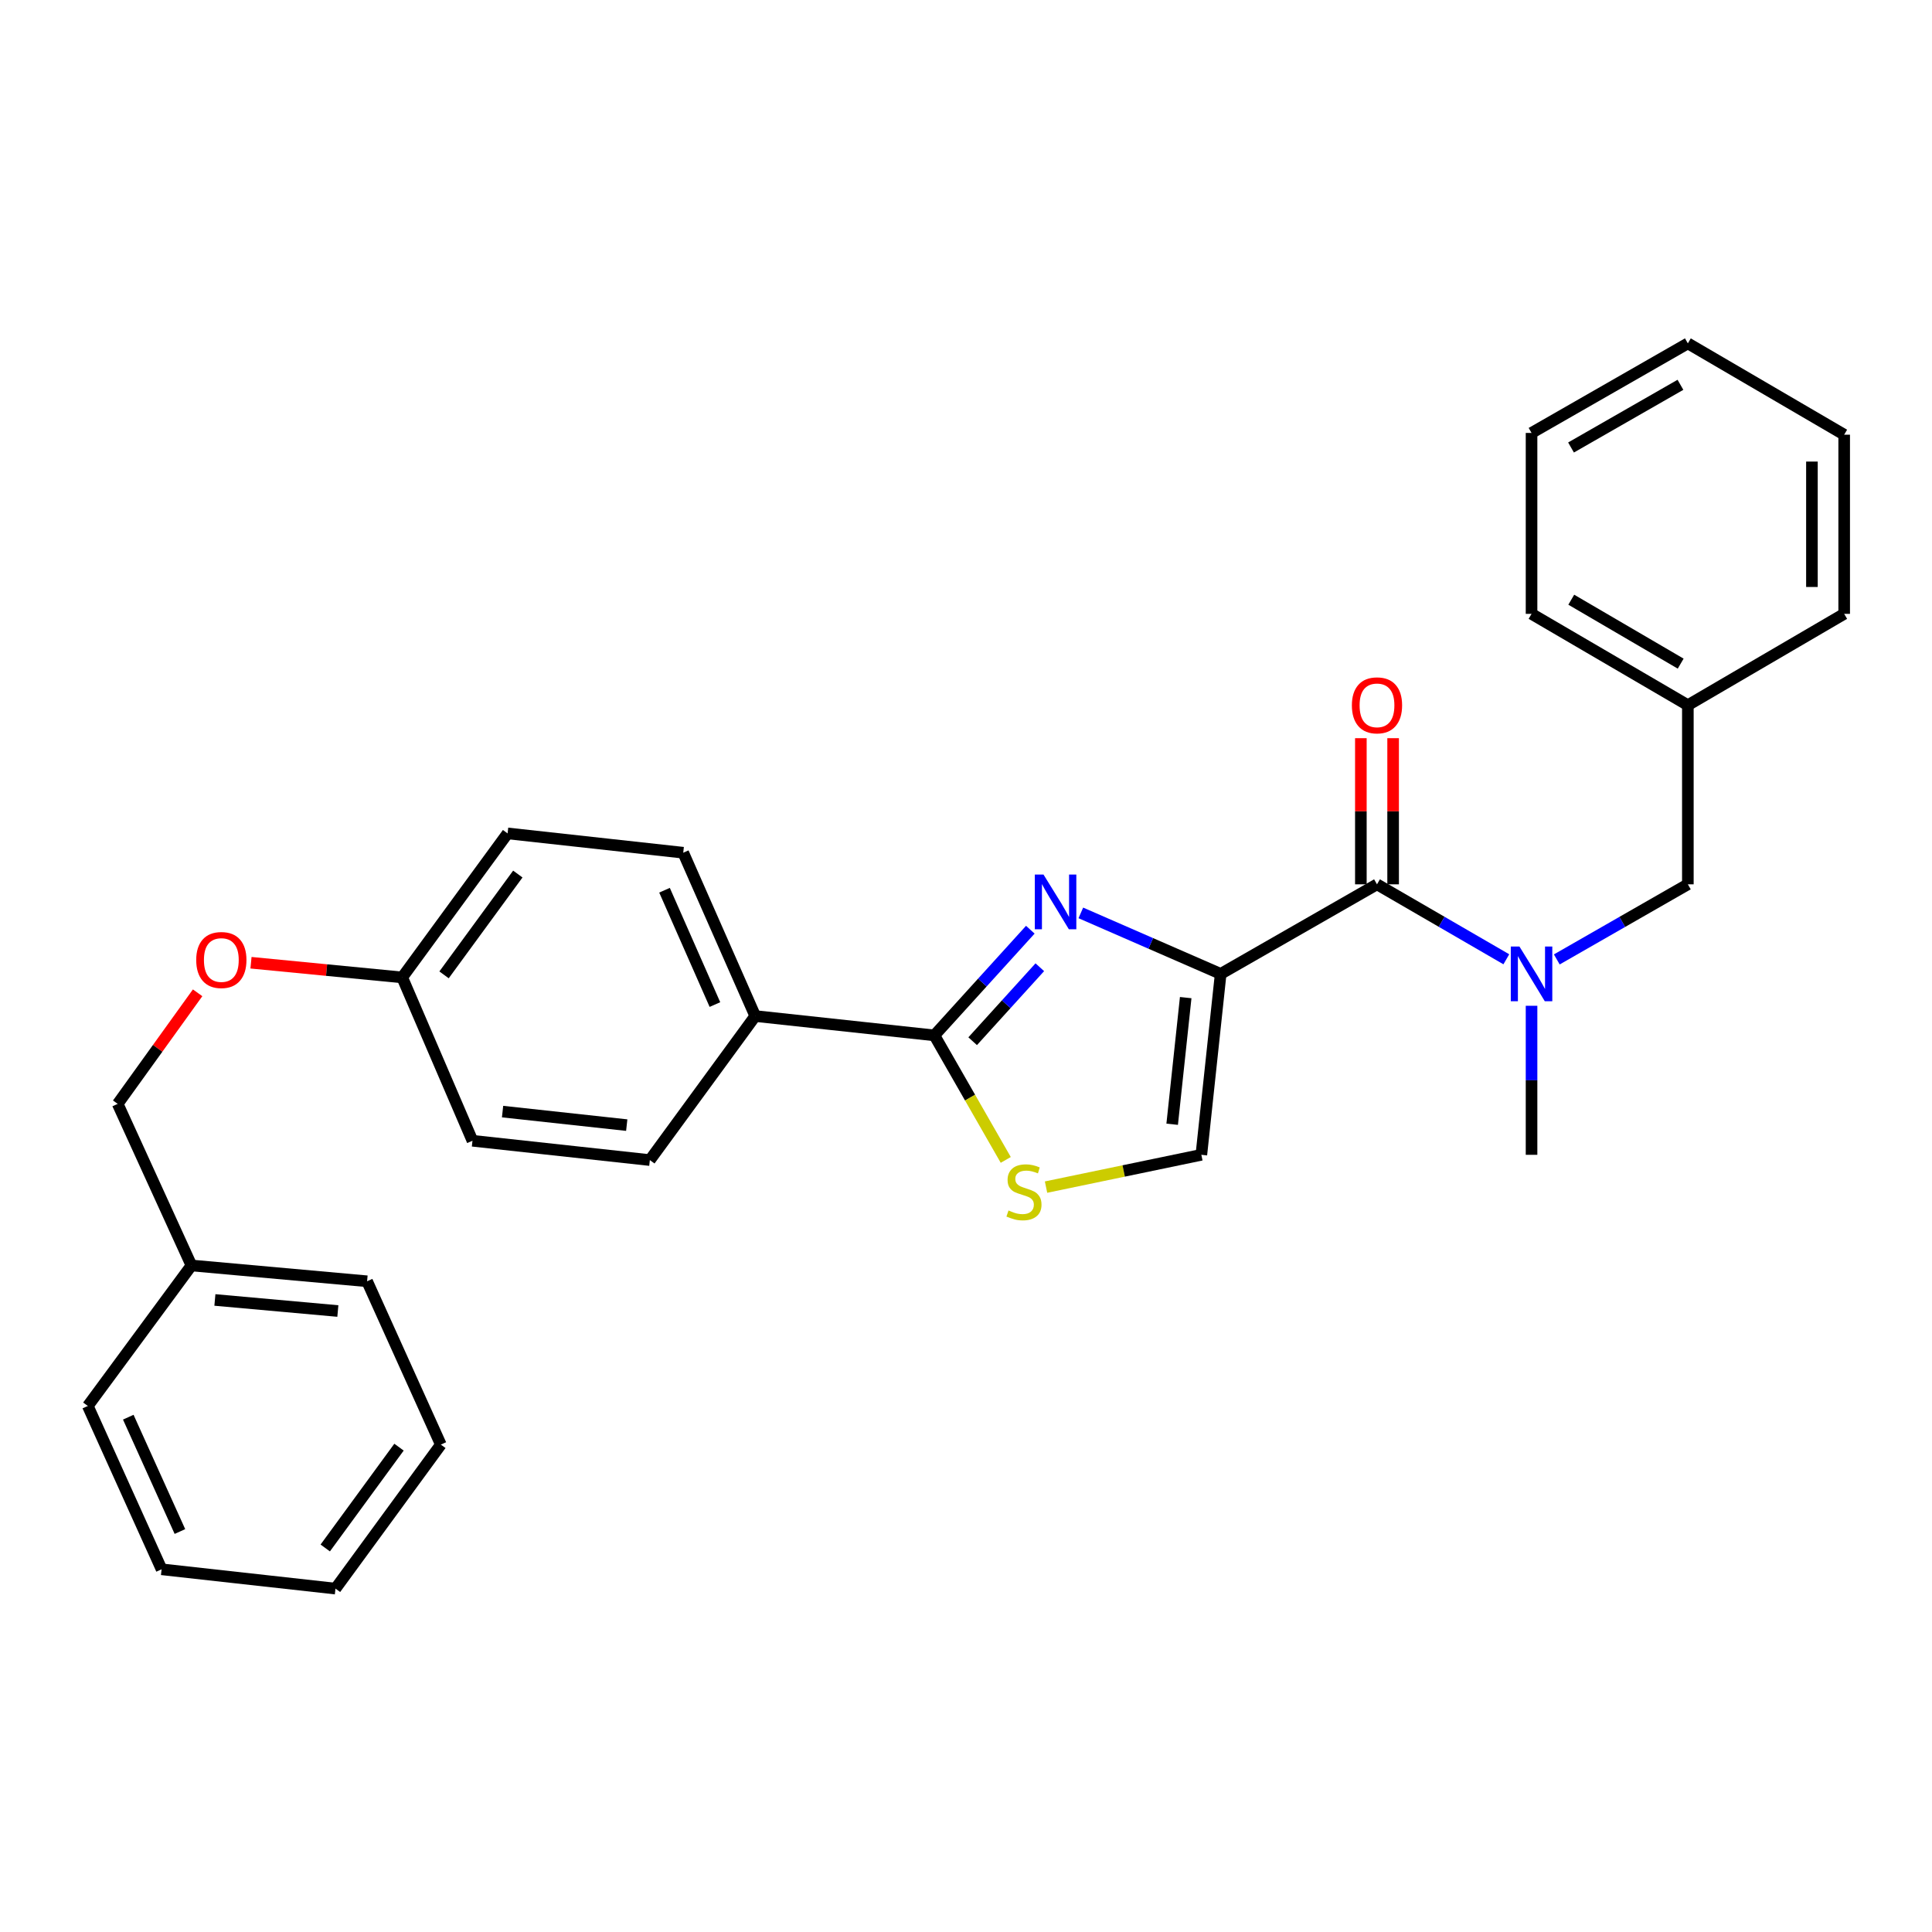 <?xml version='1.0' encoding='iso-8859-1'?>
<svg version='1.1' baseProfile='full'
              xmlns='http://www.w3.org/2000/svg'
                      xmlns:rdkit='http://www.rdkit.org/xml'
                      xmlns:xlink='http://www.w3.org/1999/xlink'
                  xml:space='preserve'
width='1000px' height='1000px' viewBox='0 0 1000 1000'>
<!-- END OF HEADER -->
<rect style='opacity:1.0;fill:#FFFFFF;stroke:none' width='1000' height='1000' x='0' y='0'> </rect>
<path class='bond-0' d='M 954.545,224.999 L 954.545,317.729' style='fill:none;fill-rule:evenodd;stroke:#000000;stroke-width:6px;stroke-linecap:butt;stroke-linejoin:miter;stroke-opacity:1' />
<path class='bond-0' d='M 937.851,238.908 L 937.851,303.82' style='fill:none;fill-rule:evenodd;stroke:#000000;stroke-width:6px;stroke-linecap:butt;stroke-linejoin:miter;stroke-opacity:1' />
<path class='bond-1' d='M 954.545,224.999 L 873.631,177.734' style='fill:none;fill-rule:evenodd;stroke:#000000;stroke-width:6px;stroke-linecap:butt;stroke-linejoin:miter;stroke-opacity:1' />
<path class='bond-2' d='M 712.73,457.725 L 746.202,477.125' style='fill:none;fill-rule:evenodd;stroke:#000000;stroke-width:6px;stroke-linecap:butt;stroke-linejoin:miter;stroke-opacity:1' />
<path class='bond-2' d='M 746.202,477.125 L 779.674,496.526' style='fill:none;fill-rule:evenodd;stroke:#0000FF;stroke-width:6px;stroke-linecap:butt;stroke-linejoin:miter;stroke-opacity:1' />
<path class='bond-3' d='M 721.077,457.725 L 721.077,419.903' style='fill:none;fill-rule:evenodd;stroke:#000000;stroke-width:6px;stroke-linecap:butt;stroke-linejoin:miter;stroke-opacity:1' />
<path class='bond-3' d='M 721.077,419.903 L 721.077,382.082' style='fill:none;fill-rule:evenodd;stroke:#FF0000;stroke-width:6px;stroke-linecap:butt;stroke-linejoin:miter;stroke-opacity:1' />
<path class='bond-3' d='M 704.382,457.725 L 704.382,419.903' style='fill:none;fill-rule:evenodd;stroke:#000000;stroke-width:6px;stroke-linecap:butt;stroke-linejoin:miter;stroke-opacity:1' />
<path class='bond-3' d='M 704.382,419.903 L 704.382,382.082' style='fill:none;fill-rule:evenodd;stroke:#FF0000;stroke-width:6px;stroke-linecap:butt;stroke-linejoin:miter;stroke-opacity:1' />
<path class='bond-4' d='M 712.73,457.725 L 631.815,504.09' style='fill:none;fill-rule:evenodd;stroke:#000000;stroke-width:6px;stroke-linecap:butt;stroke-linejoin:miter;stroke-opacity:1' />
<path class='bond-5' d='M 792.726,520.591 L 792.726,559.161' style='fill:none;fill-rule:evenodd;stroke:#0000FF;stroke-width:6px;stroke-linecap:butt;stroke-linejoin:miter;stroke-opacity:1' />
<path class='bond-5' d='M 792.726,559.161 L 792.726,597.73' style='fill:none;fill-rule:evenodd;stroke:#000000;stroke-width:6px;stroke-linecap:butt;stroke-linejoin:miter;stroke-opacity:1' />
<path class='bond-6' d='M 805.797,496.599 L 839.714,477.162' style='fill:none;fill-rule:evenodd;stroke:#0000FF;stroke-width:6px;stroke-linecap:butt;stroke-linejoin:miter;stroke-opacity:1' />
<path class='bond-6' d='M 839.714,477.162 L 873.631,457.725' style='fill:none;fill-rule:evenodd;stroke:#000000;stroke-width:6px;stroke-linecap:butt;stroke-linejoin:miter;stroke-opacity:1' />
<path class='bond-7' d='M 873.631,177.734 L 792.726,224.09' style='fill:none;fill-rule:evenodd;stroke:#000000;stroke-width:6px;stroke-linecap:butt;stroke-linejoin:miter;stroke-opacity:1' />
<path class='bond-7' d='M 869.795,199.172 L 813.161,231.622' style='fill:none;fill-rule:evenodd;stroke:#000000;stroke-width:6px;stroke-linecap:butt;stroke-linejoin:miter;stroke-opacity:1' />
<path class='bond-8' d='M 483.639,535.913 L 502.108,568.139' style='fill:none;fill-rule:evenodd;stroke:#000000;stroke-width:6px;stroke-linecap:butt;stroke-linejoin:miter;stroke-opacity:1' />
<path class='bond-8' d='M 502.108,568.139 L 520.576,600.366' style='fill:none;fill-rule:evenodd;stroke:#CCCC00;stroke-width:6px;stroke-linecap:butt;stroke-linejoin:miter;stroke-opacity:1' />
<path class='bond-9' d='M 483.639,535.913 L 508.466,508.564' style='fill:none;fill-rule:evenodd;stroke:#000000;stroke-width:6px;stroke-linecap:butt;stroke-linejoin:miter;stroke-opacity:1' />
<path class='bond-9' d='M 508.466,508.564 L 533.292,481.215' style='fill:none;fill-rule:evenodd;stroke:#0000FF;stroke-width:6px;stroke-linecap:butt;stroke-linejoin:miter;stroke-opacity:1' />
<path class='bond-9' d='M 503.448,538.929 L 520.827,519.785' style='fill:none;fill-rule:evenodd;stroke:#000000;stroke-width:6px;stroke-linecap:butt;stroke-linejoin:miter;stroke-opacity:1' />
<path class='bond-9' d='M 520.827,519.785 L 538.206,500.641' style='fill:none;fill-rule:evenodd;stroke:#0000FF;stroke-width:6px;stroke-linecap:butt;stroke-linejoin:miter;stroke-opacity:1' />
<path class='bond-10' d='M 483.639,535.913 L 390.908,525.905' style='fill:none;fill-rule:evenodd;stroke:#000000;stroke-width:6px;stroke-linecap:butt;stroke-linejoin:miter;stroke-opacity:1' />
<path class='bond-11' d='M 541.429,614.443 L 581.623,606.086' style='fill:none;fill-rule:evenodd;stroke:#CCCC00;stroke-width:6px;stroke-linecap:butt;stroke-linejoin:miter;stroke-opacity:1' />
<path class='bond-11' d='M 581.623,606.086 L 621.817,597.73' style='fill:none;fill-rule:evenodd;stroke:#000000;stroke-width:6px;stroke-linecap:butt;stroke-linejoin:miter;stroke-opacity:1' />
<path class='bond-12' d='M 621.817,597.73 L 631.815,504.09' style='fill:none;fill-rule:evenodd;stroke:#000000;stroke-width:6px;stroke-linecap:butt;stroke-linejoin:miter;stroke-opacity:1' />
<path class='bond-12' d='M 606.716,581.911 L 613.715,516.364' style='fill:none;fill-rule:evenodd;stroke:#000000;stroke-width:6px;stroke-linecap:butt;stroke-linejoin:miter;stroke-opacity:1' />
<path class='bond-13' d='M 631.815,504.09 L 595.626,488.303' style='fill:none;fill-rule:evenodd;stroke:#000000;stroke-width:6px;stroke-linecap:butt;stroke-linejoin:miter;stroke-opacity:1' />
<path class='bond-13' d='M 595.626,488.303 L 559.436,472.516' style='fill:none;fill-rule:evenodd;stroke:#0000FF;stroke-width:6px;stroke-linecap:butt;stroke-linejoin:miter;stroke-opacity:1' />
<path class='bond-14' d='M 99.091,655.003 L 60.916,571.361' style='fill:none;fill-rule:evenodd;stroke:#000000;stroke-width:6px;stroke-linecap:butt;stroke-linejoin:miter;stroke-opacity:1' />
<path class='bond-15' d='M 99.091,655.003 L 190.004,663.183' style='fill:none;fill-rule:evenodd;stroke:#000000;stroke-width:6px;stroke-linecap:butt;stroke-linejoin:miter;stroke-opacity:1' />
<path class='bond-15' d='M 111.232,672.857 L 174.871,678.584' style='fill:none;fill-rule:evenodd;stroke:#000000;stroke-width:6px;stroke-linecap:butt;stroke-linejoin:miter;stroke-opacity:1' />
<path class='bond-16' d='M 99.091,655.003 L 45.455,727.727' style='fill:none;fill-rule:evenodd;stroke:#000000;stroke-width:6px;stroke-linecap:butt;stroke-linejoin:miter;stroke-opacity:1' />
<path class='bond-17' d='M 129.914,498.309 L 169.048,502.109' style='fill:none;fill-rule:evenodd;stroke:#FF0000;stroke-width:6px;stroke-linecap:butt;stroke-linejoin:miter;stroke-opacity:1' />
<path class='bond-17' d='M 169.048,502.109 L 208.183,505.908' style='fill:none;fill-rule:evenodd;stroke:#000000;stroke-width:6px;stroke-linecap:butt;stroke-linejoin:miter;stroke-opacity:1' />
<path class='bond-18' d='M 102.287,513.875 L 81.602,542.618' style='fill:none;fill-rule:evenodd;stroke:#FF0000;stroke-width:6px;stroke-linecap:butt;stroke-linejoin:miter;stroke-opacity:1' />
<path class='bond-18' d='M 81.602,542.618 L 60.916,571.361' style='fill:none;fill-rule:evenodd;stroke:#000000;stroke-width:6px;stroke-linecap:butt;stroke-linejoin:miter;stroke-opacity:1' />
<path class='bond-19' d='M 262.729,431.366 L 208.183,505.908' style='fill:none;fill-rule:evenodd;stroke:#000000;stroke-width:6px;stroke-linecap:butt;stroke-linejoin:miter;stroke-opacity:1' />
<path class='bond-19' d='M 268.02,452.406 L 229.838,504.586' style='fill:none;fill-rule:evenodd;stroke:#000000;stroke-width:6px;stroke-linecap:butt;stroke-linejoin:miter;stroke-opacity:1' />
<path class='bond-20' d='M 262.729,431.366 L 353.642,441.364' style='fill:none;fill-rule:evenodd;stroke:#000000;stroke-width:6px;stroke-linecap:butt;stroke-linejoin:miter;stroke-opacity:1' />
<path class='bond-21' d='M 208.183,505.908 L 244.55,590.458' style='fill:none;fill-rule:evenodd;stroke:#000000;stroke-width:6px;stroke-linecap:butt;stroke-linejoin:miter;stroke-opacity:1' />
<path class='bond-22' d='M 244.55,590.458 L 336.363,600.457' style='fill:none;fill-rule:evenodd;stroke:#000000;stroke-width:6px;stroke-linecap:butt;stroke-linejoin:miter;stroke-opacity:1' />
<path class='bond-22' d='M 260.129,575.361 L 324.398,582.36' style='fill:none;fill-rule:evenodd;stroke:#000000;stroke-width:6px;stroke-linecap:butt;stroke-linejoin:miter;stroke-opacity:1' />
<path class='bond-23' d='M 336.363,600.457 L 390.908,525.905' style='fill:none;fill-rule:evenodd;stroke:#000000;stroke-width:6px;stroke-linecap:butt;stroke-linejoin:miter;stroke-opacity:1' />
<path class='bond-24' d='M 390.908,525.905 L 353.642,441.364' style='fill:none;fill-rule:evenodd;stroke:#000000;stroke-width:6px;stroke-linecap:butt;stroke-linejoin:miter;stroke-opacity:1' />
<path class='bond-24' d='M 370.042,519.958 L 343.955,460.779' style='fill:none;fill-rule:evenodd;stroke:#000000;stroke-width:6px;stroke-linecap:butt;stroke-linejoin:miter;stroke-opacity:1' />
<path class='bond-25' d='M 190.004,663.183 L 228.18,747.724' style='fill:none;fill-rule:evenodd;stroke:#000000;stroke-width:6px;stroke-linecap:butt;stroke-linejoin:miter;stroke-opacity:1' />
<path class='bond-26' d='M 45.455,727.727 L 83.639,812.268' style='fill:none;fill-rule:evenodd;stroke:#000000;stroke-width:6px;stroke-linecap:butt;stroke-linejoin:miter;stroke-opacity:1' />
<path class='bond-26' d='M 66.397,733.536 L 93.126,792.715' style='fill:none;fill-rule:evenodd;stroke:#000000;stroke-width:6px;stroke-linecap:butt;stroke-linejoin:miter;stroke-opacity:1' />
<path class='bond-27' d='M 228.18,747.724 L 173.643,822.266' style='fill:none;fill-rule:evenodd;stroke:#000000;stroke-width:6px;stroke-linecap:butt;stroke-linejoin:miter;stroke-opacity:1' />
<path class='bond-27' d='M 206.525,749.048 L 168.35,801.227' style='fill:none;fill-rule:evenodd;stroke:#000000;stroke-width:6px;stroke-linecap:butt;stroke-linejoin:miter;stroke-opacity:1' />
<path class='bond-28' d='M 83.639,812.268 L 173.643,822.266' style='fill:none;fill-rule:evenodd;stroke:#000000;stroke-width:6px;stroke-linecap:butt;stroke-linejoin:miter;stroke-opacity:1' />
<path class='bond-29' d='M 792.726,224.09 L 792.726,317.729' style='fill:none;fill-rule:evenodd;stroke:#000000;stroke-width:6px;stroke-linecap:butt;stroke-linejoin:miter;stroke-opacity:1' />
<path class='bond-30' d='M 792.726,317.729 L 873.631,365.003' style='fill:none;fill-rule:evenodd;stroke:#000000;stroke-width:6px;stroke-linecap:butt;stroke-linejoin:miter;stroke-opacity:1' />
<path class='bond-30' d='M 813.284,310.406 L 869.918,343.498' style='fill:none;fill-rule:evenodd;stroke:#000000;stroke-width:6px;stroke-linecap:butt;stroke-linejoin:miter;stroke-opacity:1' />
<path class='bond-31' d='M 873.631,365.003 L 954.545,317.729' style='fill:none;fill-rule:evenodd;stroke:#000000;stroke-width:6px;stroke-linecap:butt;stroke-linejoin:miter;stroke-opacity:1' />
<path class='bond-32' d='M 873.631,365.003 L 873.631,457.725' style='fill:none;fill-rule:evenodd;stroke:#000000;stroke-width:6px;stroke-linecap:butt;stroke-linejoin:miter;stroke-opacity:1' />
<path  class='atom-2' d='M 786.466 489.93
L 795.746 504.93
Q 796.666 506.41, 798.146 509.09
Q 799.626 511.77, 799.706 511.93
L 799.706 489.93
L 803.466 489.93
L 803.466 518.25
L 799.586 518.25
L 789.626 501.85
Q 788.466 499.93, 787.226 497.73
Q 786.026 495.53, 785.666 494.85
L 785.666 518.25
L 781.986 518.25
L 781.986 489.93
L 786.466 489.93
' fill='#0000FF'/>
<path  class='atom-3' d='M 699.73 365.083
Q 699.73 358.283, 703.09 354.483
Q 706.45 350.683, 712.73 350.683
Q 719.01 350.683, 722.37 354.483
Q 725.73 358.283, 725.73 365.083
Q 725.73 371.963, 722.33 375.883
Q 718.93 379.763, 712.73 379.763
Q 706.49 379.763, 703.09 375.883
Q 699.73 372.003, 699.73 365.083
M 712.73 376.563
Q 717.05 376.563, 719.37 373.683
Q 721.73 370.763, 721.73 365.083
Q 721.73 359.523, 719.37 356.723
Q 717.05 353.883, 712.73 353.883
Q 708.41 353.883, 706.05 356.683
Q 703.73 359.483, 703.73 365.083
Q 703.73 370.803, 706.05 373.683
Q 708.41 376.563, 712.73 376.563
' fill='#FF0000'/>
<path  class='atom-6' d='M 522.004 626.538
Q 522.324 626.658, 523.644 627.218
Q 524.964 627.778, 526.404 628.138
Q 527.884 628.458, 529.324 628.458
Q 532.004 628.458, 533.564 627.178
Q 535.124 625.858, 535.124 623.578
Q 535.124 622.018, 534.324 621.058
Q 533.564 620.098, 532.364 619.578
Q 531.164 619.058, 529.164 618.458
Q 526.644 617.698, 525.124 616.978
Q 523.644 616.258, 522.564 614.738
Q 521.524 613.218, 521.524 610.658
Q 521.524 607.098, 523.924 604.898
Q 526.364 602.698, 531.164 602.698
Q 534.444 602.698, 538.164 604.258
L 537.244 607.338
Q 533.844 605.938, 531.284 605.938
Q 528.524 605.938, 527.004 607.098
Q 525.484 608.218, 525.524 610.178
Q 525.524 611.698, 526.284 612.618
Q 527.084 613.538, 528.204 614.058
Q 529.364 614.578, 531.284 615.178
Q 533.844 615.978, 535.364 616.778
Q 536.884 617.578, 537.964 619.218
Q 539.084 620.818, 539.084 623.578
Q 539.084 627.498, 536.444 629.618
Q 533.844 631.698, 529.484 631.698
Q 526.964 631.698, 525.044 631.138
Q 523.164 630.618, 520.924 629.698
L 522.004 626.538
' fill='#CCCC00'/>
<path  class='atom-9' d='M 540.105 452.654
L 549.385 467.654
Q 550.305 469.134, 551.785 471.814
Q 553.265 474.494, 553.345 474.654
L 553.345 452.654
L 557.105 452.654
L 557.105 480.974
L 553.225 480.974
L 543.265 464.574
Q 542.105 462.654, 540.865 460.454
Q 539.665 458.254, 539.305 457.574
L 539.305 480.974
L 535.625 480.974
L 535.625 452.654
L 540.105 452.654
' fill='#0000FF'/>
<path  class='atom-11' d='M 101.562 496.899
Q 101.562 490.099, 104.922 486.299
Q 108.282 482.499, 114.562 482.499
Q 120.842 482.499, 124.202 486.299
Q 127.562 490.099, 127.562 496.899
Q 127.562 503.779, 124.162 507.699
Q 120.762 511.579, 114.562 511.579
Q 108.322 511.579, 104.922 507.699
Q 101.562 503.819, 101.562 496.899
M 114.562 508.379
Q 118.882 508.379, 121.202 505.499
Q 123.562 502.579, 123.562 496.899
Q 123.562 491.339, 121.202 488.539
Q 118.882 485.699, 114.562 485.699
Q 110.242 485.699, 107.882 488.499
Q 105.562 491.299, 105.562 496.899
Q 105.562 502.619, 107.882 505.499
Q 110.242 508.379, 114.562 508.379
' fill='#FF0000'/>
</svg>
